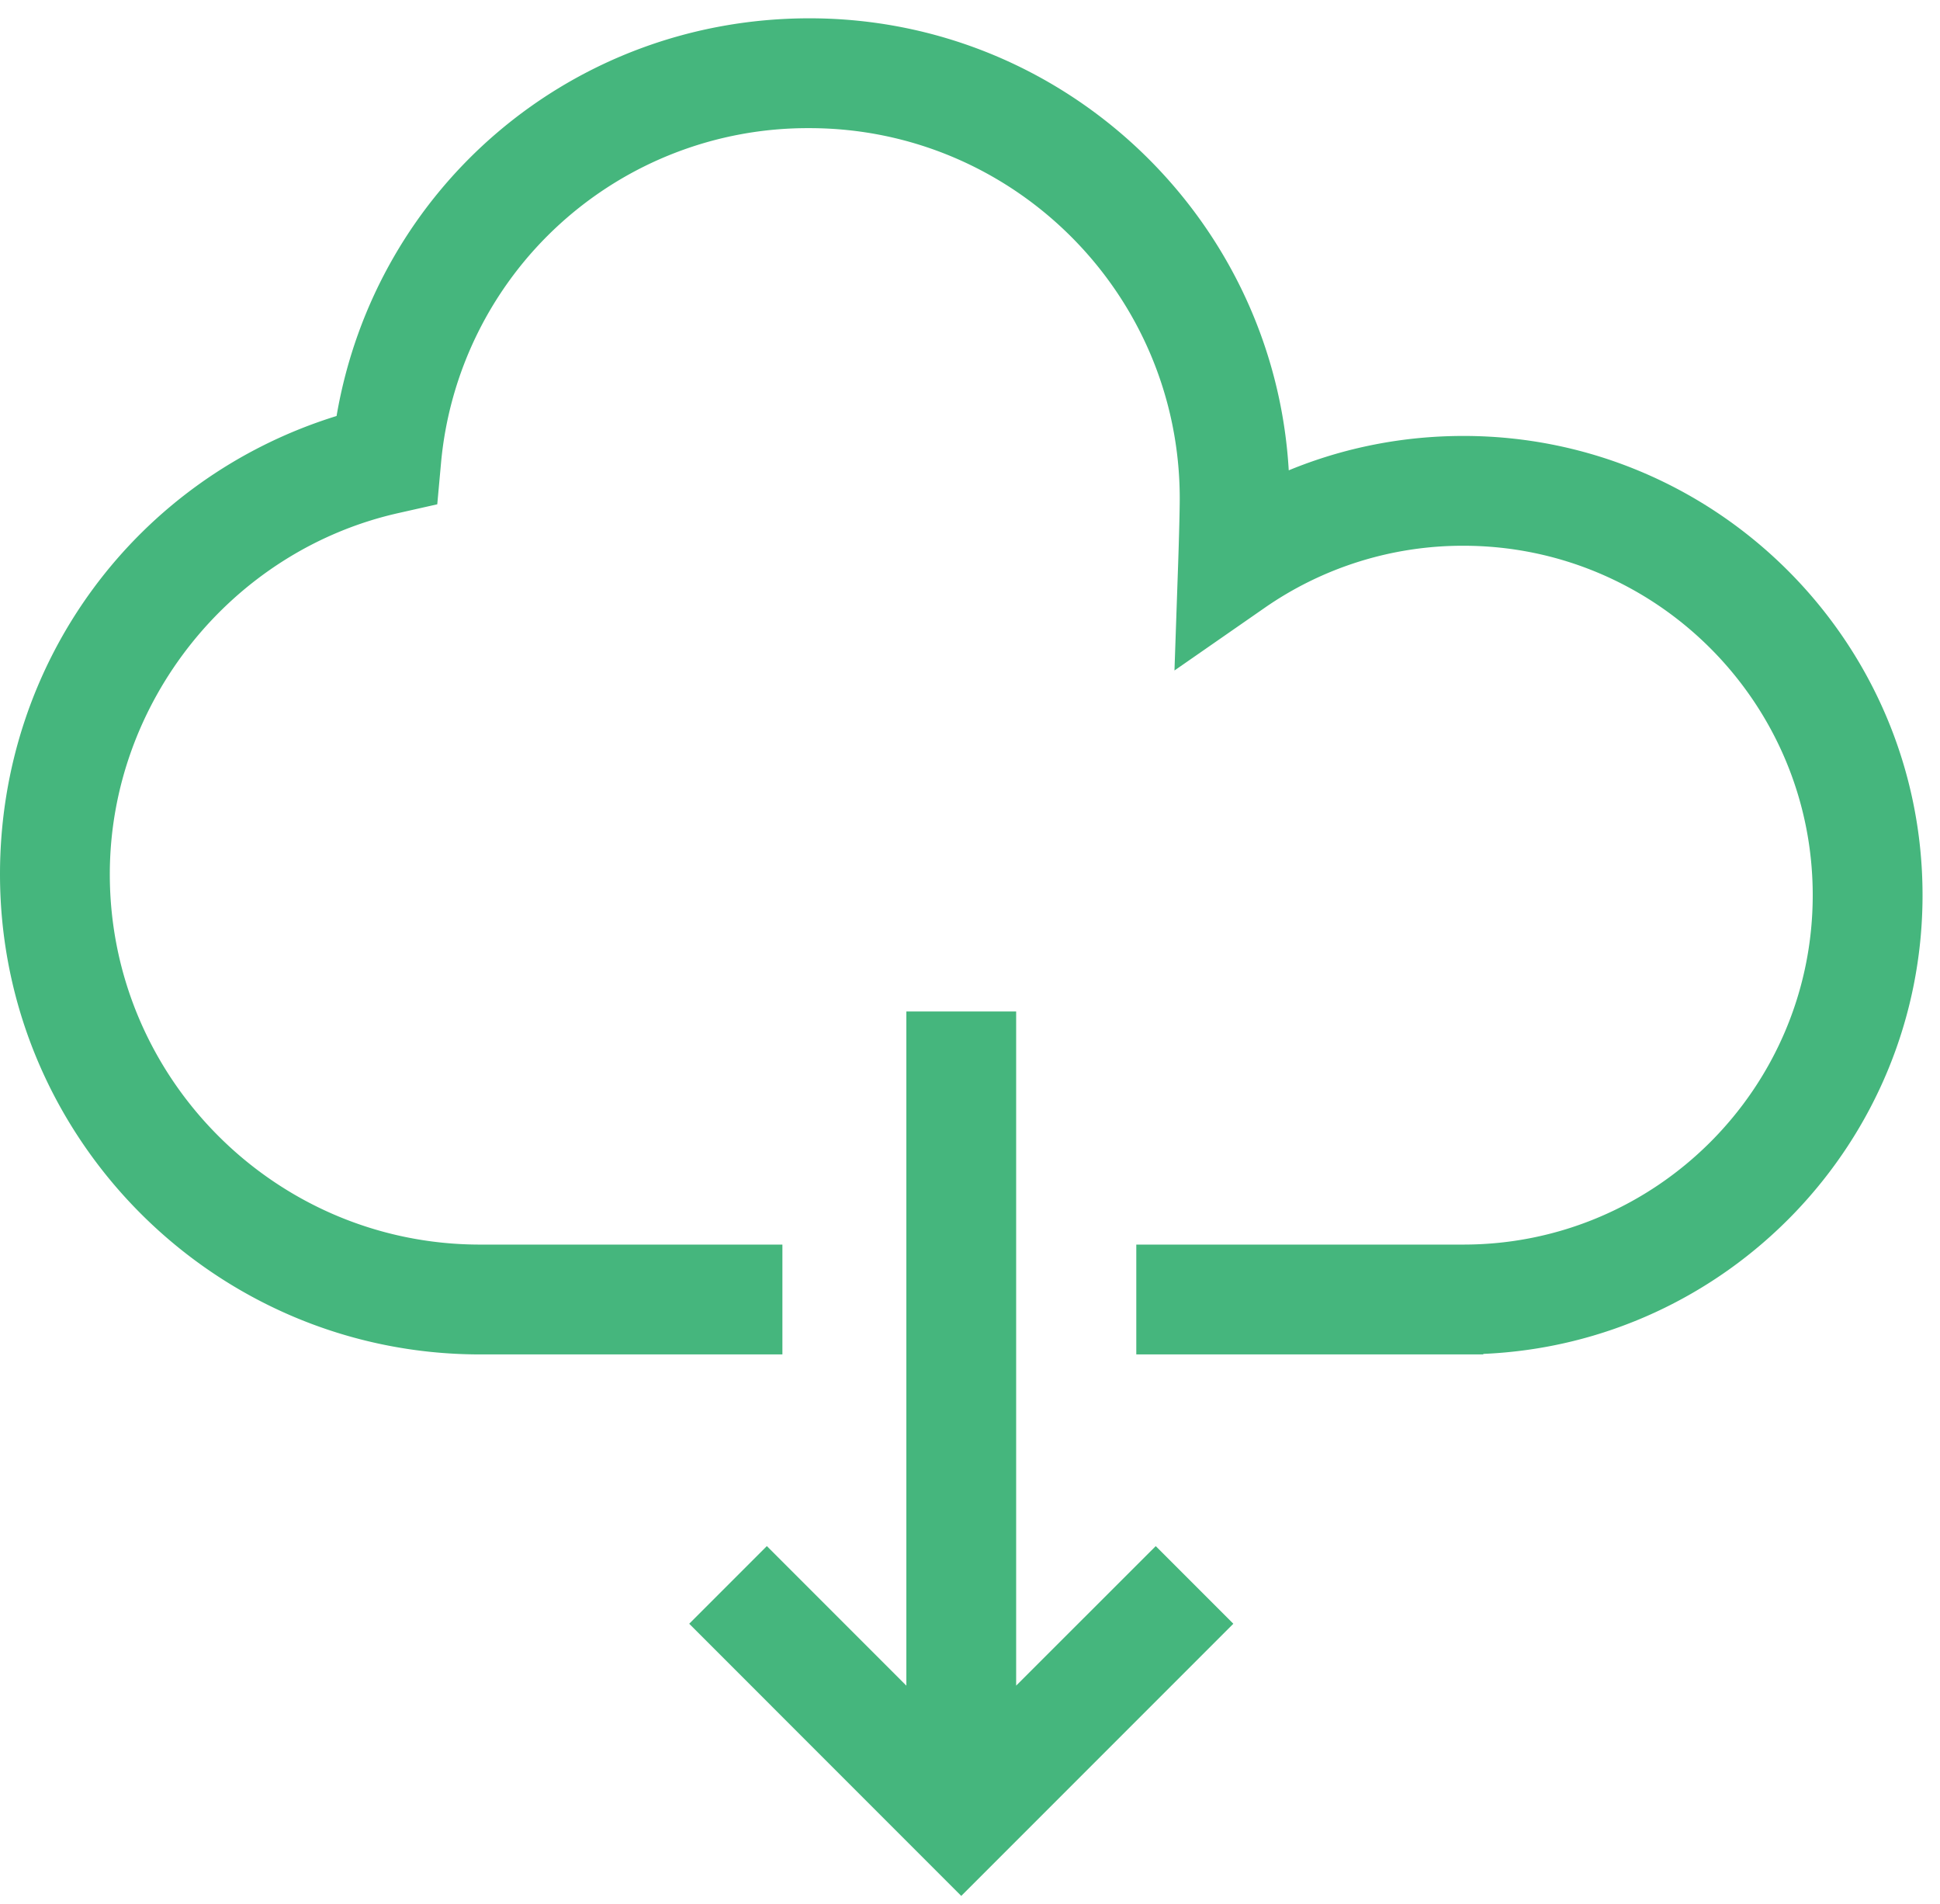 <svg xmlns="http://www.w3.org/2000/svg" width="53" height="52" class="sprite sprite--features sprite--offline features__image"><g fill="#45b67d" fill-rule="evenodd"><path d="M24.761 27.626V46.04l-3.811-3.812-2.121 2.121 7.432 7.434 7.433-7.434-2.12-2.12-3.813 3.81V27.627z"></path><path d="M39.98 11.907c-1.656 0-3.27.32-4.772.939C34.808 5.97 29.088.5 22.115.5c-6.47 0-11.85 4.6-12.92 10.862C3.73 13.056 0 18.062 0 23.878c0 7.232 5.884 13.115 13.115 13.115h8.26v-3h-8.26C7.538 33.993 3 29.456 3 23.878c0-4.686 3.315-8.835 7.881-9.864l1.065-.24.099-1.087A10.057 10.057 0 0 1 22.115 3.5c5.578 0 10.115 4.538 10.115 10.115 0 .278-.016.959-.041 1.708l-.103 2.99 2.458-1.707a9.48 9.48 0 0 1 5.436-1.7c5.262 0 9.543 4.282 9.543 9.544 0 5.262-4.281 9.543-9.543 9.543h-8.937v3h9.48v-.014c6.665-.285 12-5.795 12-12.53 0-6.915-5.627-12.542-12.543-12.542"></path></g></svg>